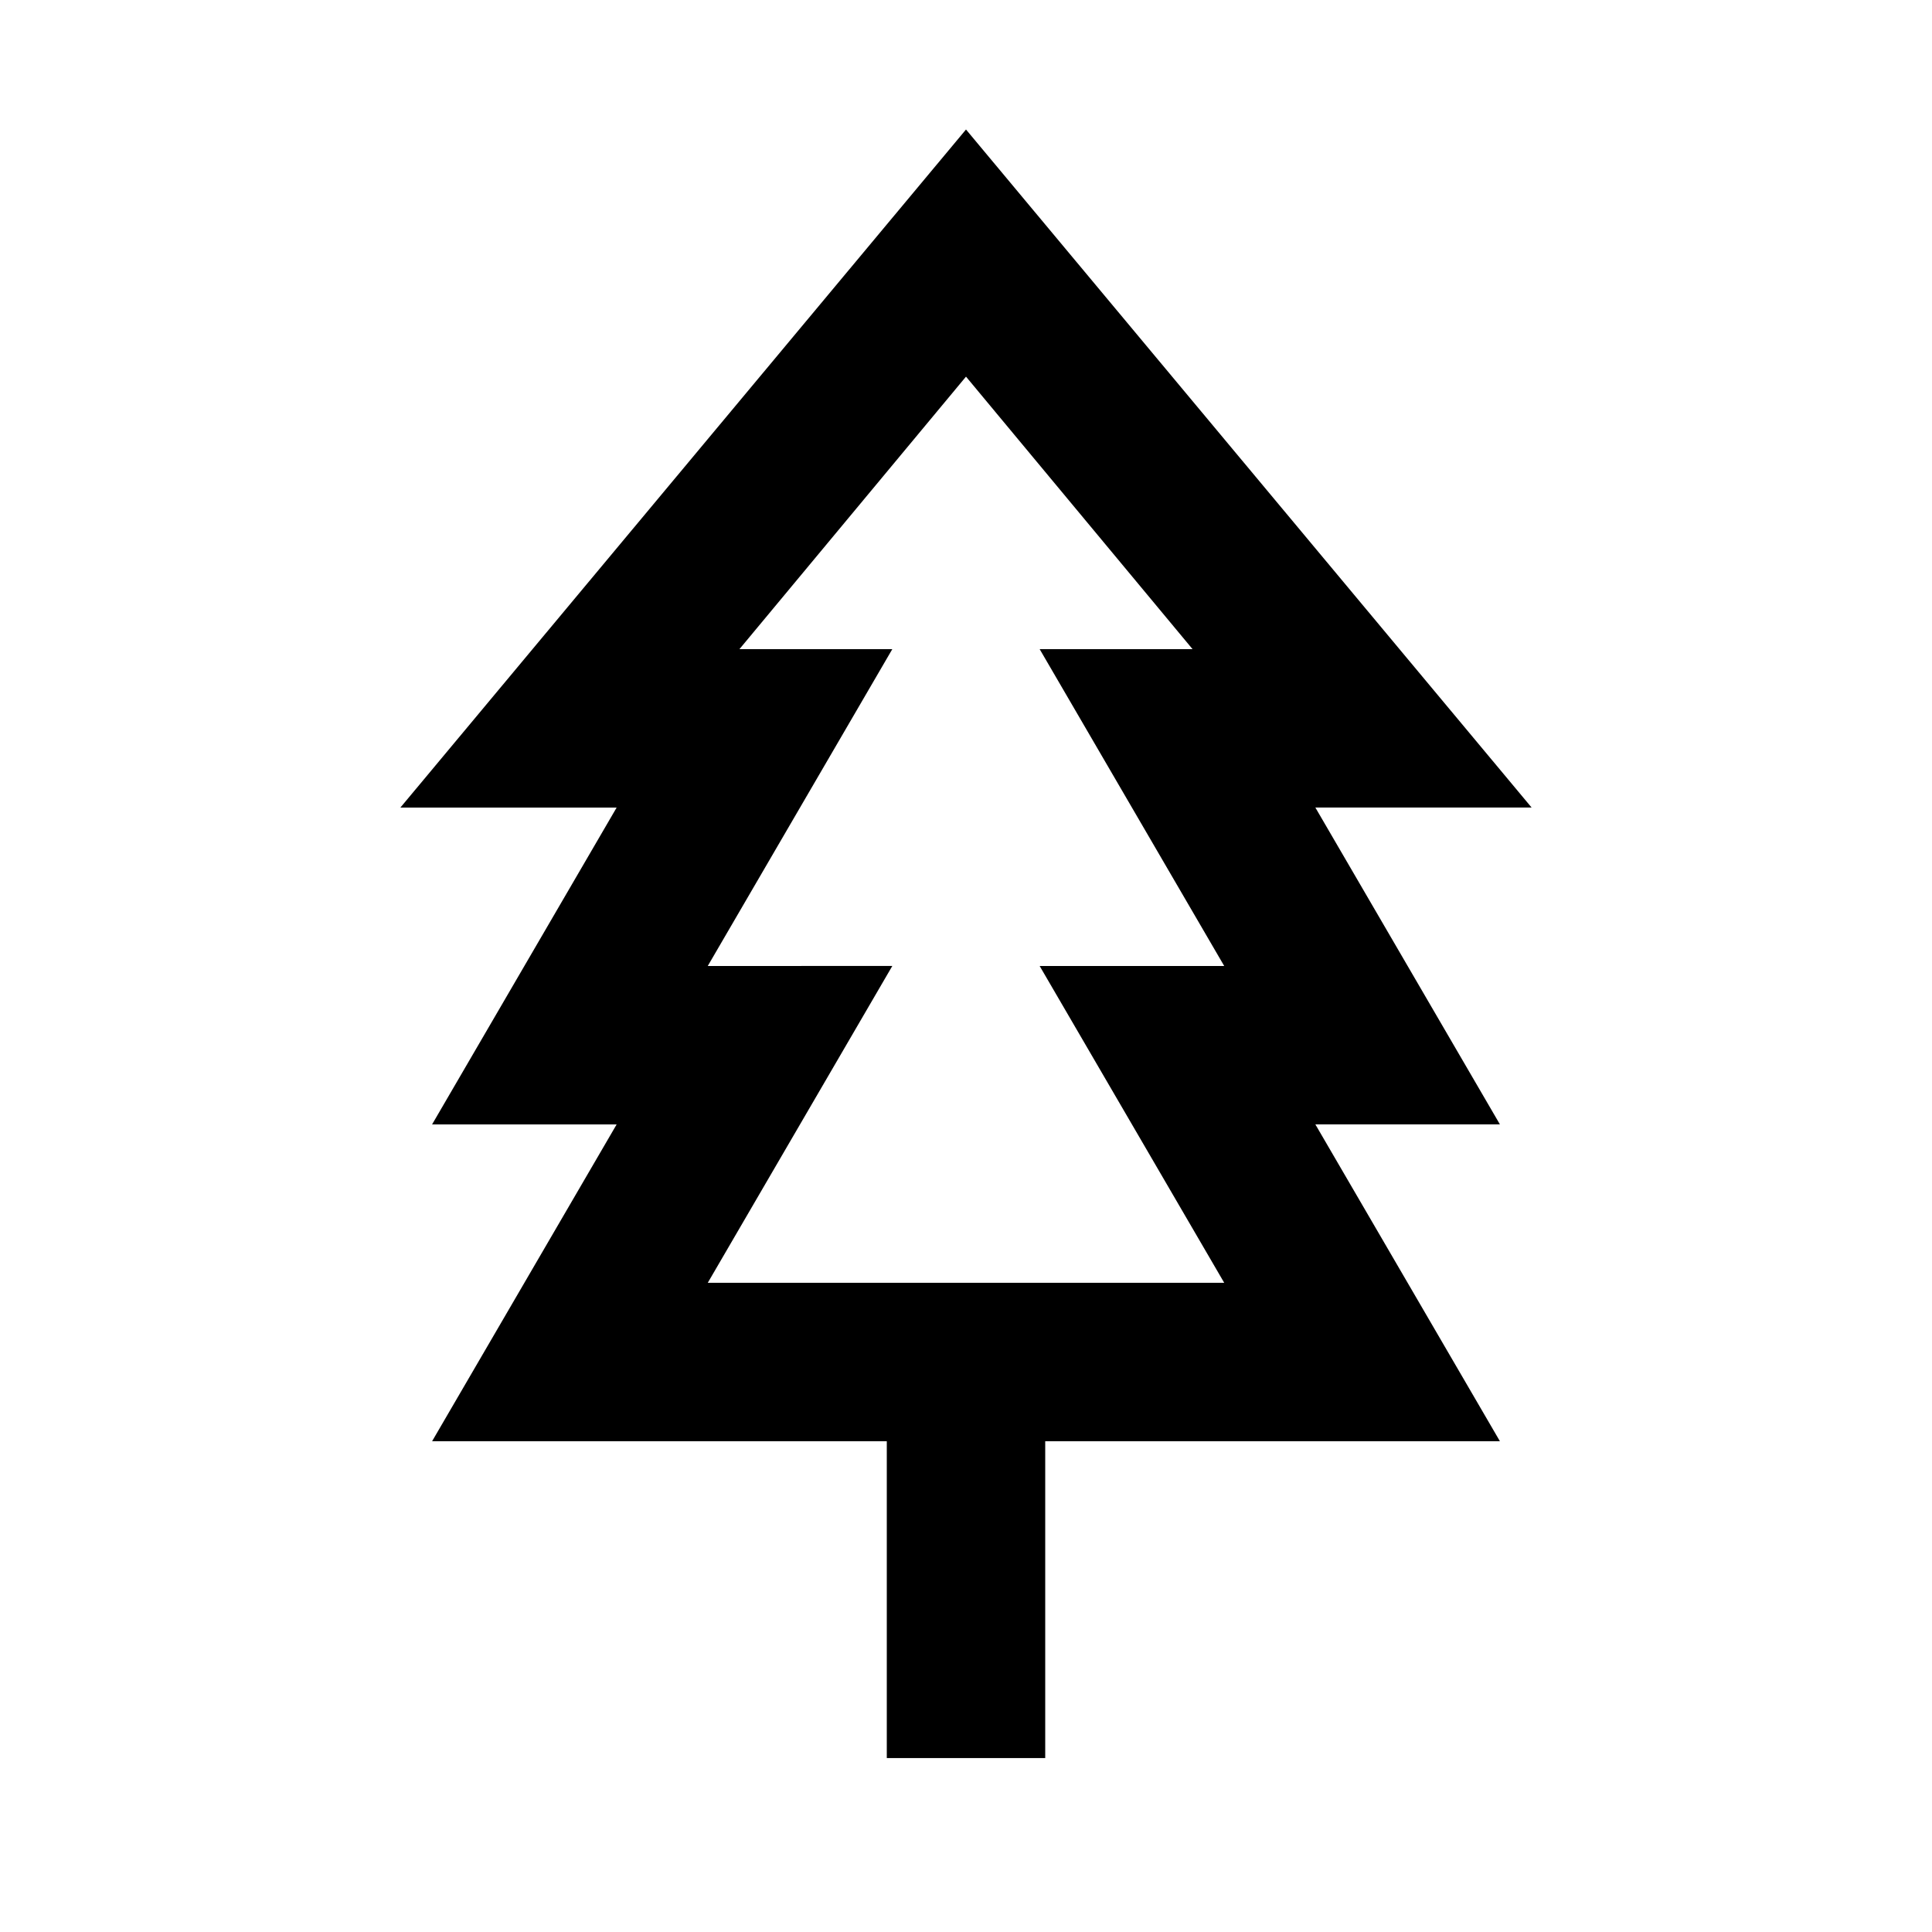 <?xml version="1.0" encoding="UTF-8"?>
<!-- Uploaded to: ICON Repo, www.svgrepo.com, Generator: ICON Repo Mixer Tools -->
<svg fill="#000000" width="800px" height="800px" version="1.1" viewBox="144 144 512 512" xmlns="http://www.w3.org/2000/svg">
 <path d="m400 178.32-149.89 179.69h57.309l-48.91 83.969h48.91l-48.91 83.965h120.5v83.969h41.984v-83.969h120.5l-48.91-83.969h48.91l-48.91-83.969h57.309zm68.434 305.64h-136.87l48.91-83.969-48.91 0.004 48.91-83.969h-40.512l60.039-72.215 60.035 72.215h-40.516l48.91 83.969h-48.91z"/>
</svg>